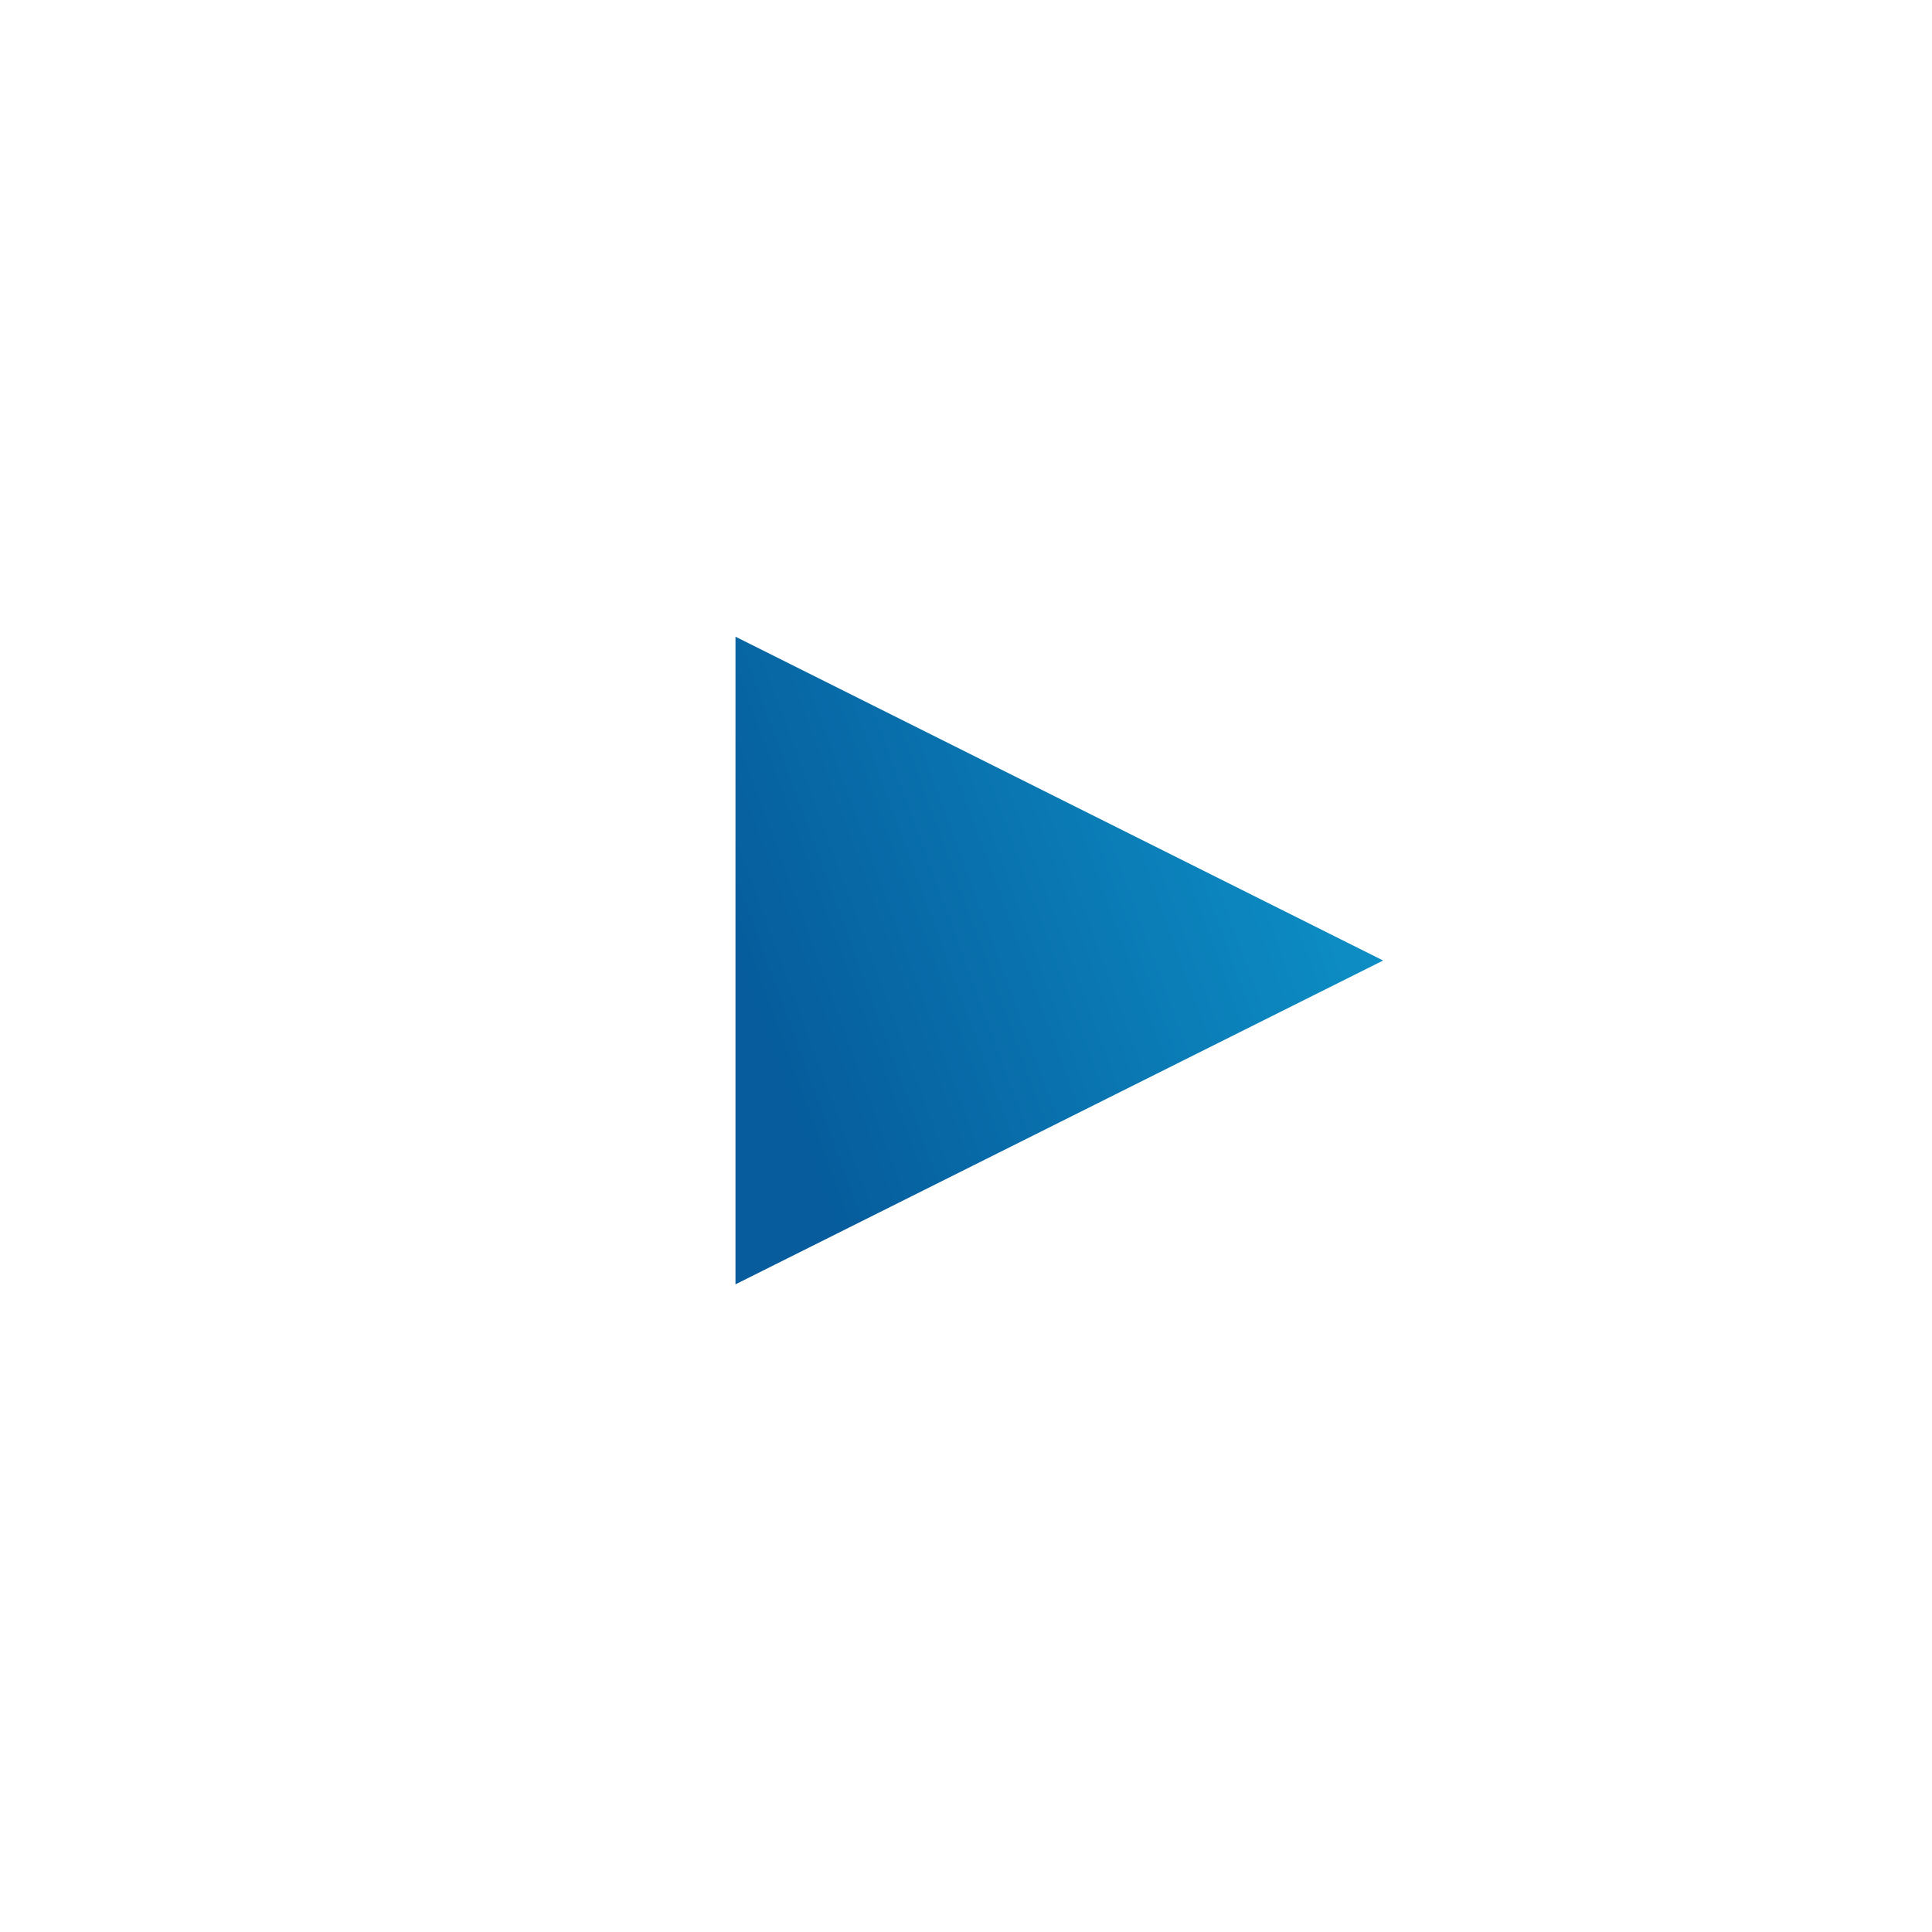 <?xml version="1.0" encoding="UTF-8"?>
<svg width="176px" height="176px" viewBox="0 0 176 176" version="1.1" xmlns="http://www.w3.org/2000/svg" xmlns:xlink="http://www.w3.org/1999/xlink">
    <title>Group</title>
    <defs>
        <filter x="-21.6%" y="-15.7%" width="143.3%" height="143.3%" filterUnits="objectBoundingBox" id="filter-1">
            <feOffset dx="0" dy="8" in="SourceAlpha" result="shadowOffsetOuter1"></feOffset>
            <feGaussianBlur stdDeviation="4" in="shadowOffsetOuter1" result="shadowBlurOuter1"></feGaussianBlur>
            <feColorMatrix values="0 0 0 0 0   0 0 0 0 0   0 0 0 0 0  0 0 0 0.25 0" type="matrix" in="shadowBlurOuter1" result="shadowMatrixOuter1"></feColorMatrix>
            <feMerge>
                <feMergeNode in="shadowMatrixOuter1"></feMergeNode>
                <feMergeNode in="SourceGraphic"></feMergeNode>
            </feMerge>
        </filter>
        <linearGradient x1="13.318%" y1="8.31554882e-14%" x2="50%" y2="100%" id="linearGradient-2">
            <stop stop-color="#0E95CB" offset="0%"></stop>
            <stop stop-color="#065C9C" offset="100%"></stop>
        </linearGradient>
    </defs>
    <g id="Tyrone-Group-Homepage" stroke="none" stroke-width="1" fill="none" fill-rule="evenodd">
        <g id="Homepage---Desktop" transform="translate(-1172, -3035)">
            <g id="Group" filter="url(#filter-1)" transform="translate(1193, 3048)">
                <g transform="translate(-13, -13)">
                    <circle id="Oval" fill="#FFFFFF" cx="80" cy="80" r="67"></circle>
                    <polygon id="Triangle" fill="url(#linearGradient-2)" transform="translate(88.5, 79.5) rotate(90) translate(-88.5, -79.5)" points="88.5 50 118 109 59 109"></polygon>
                    <circle id="Oval-2" stroke="#FFFFFF" cx="80" cy="80" r="79.5"></circle>
                </g>
            </g>
        </g>
    </g>
</svg>